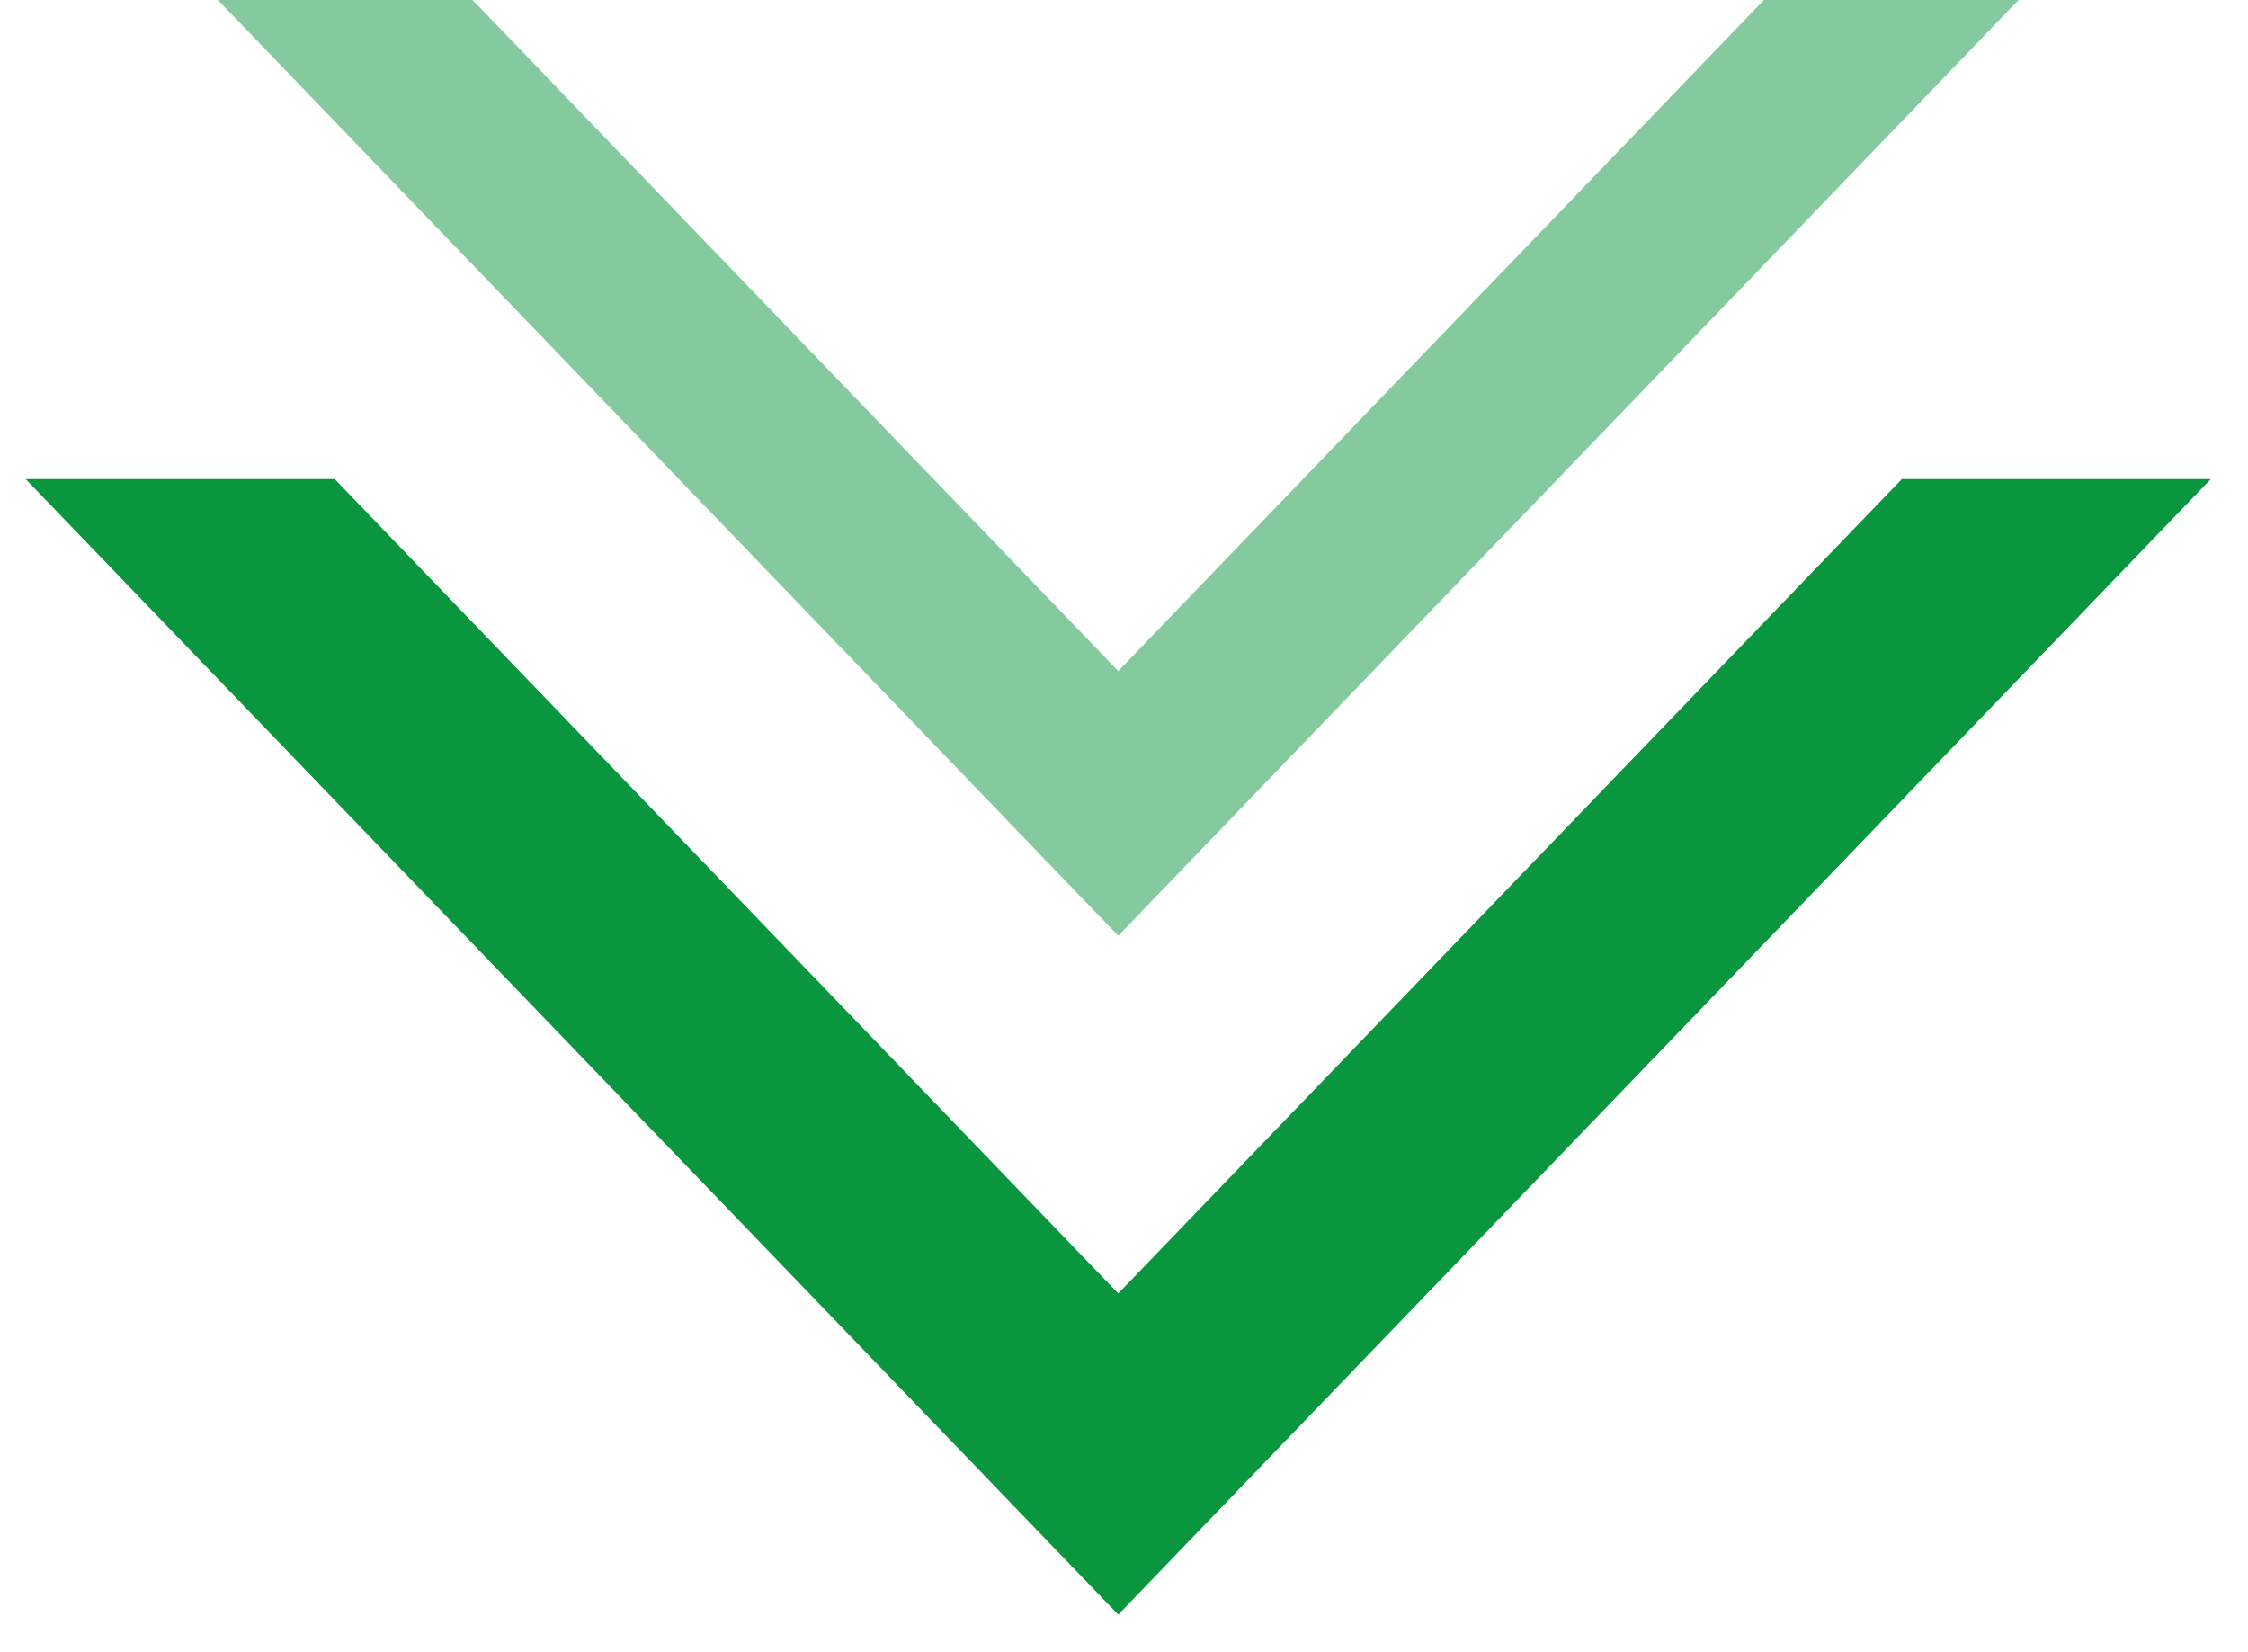 <?xml version="1.0" encoding="UTF-8"?> <svg xmlns="http://www.w3.org/2000/svg" width="49" height="36" viewBox="0 0 49 36" fill="none"> <path fill-rule="evenodd" clip-rule="evenodd" d="M48.19 10.441L24.375 35.191L0.559 10.441L7.295 10.441L24.375 28.191L41.455 10.441L48.19 10.441Z" fill="#0A963F"></path> <path fill-rule="evenodd" clip-rule="evenodd" d="M44 -0.001L24.375 20.395L4.749 -0.001L10.3 -0.001L24.375 14.626L38.449 -0.001L44 -0.001Z" fill="#0A963F" fill-opacity="0.5"></path> </svg> 